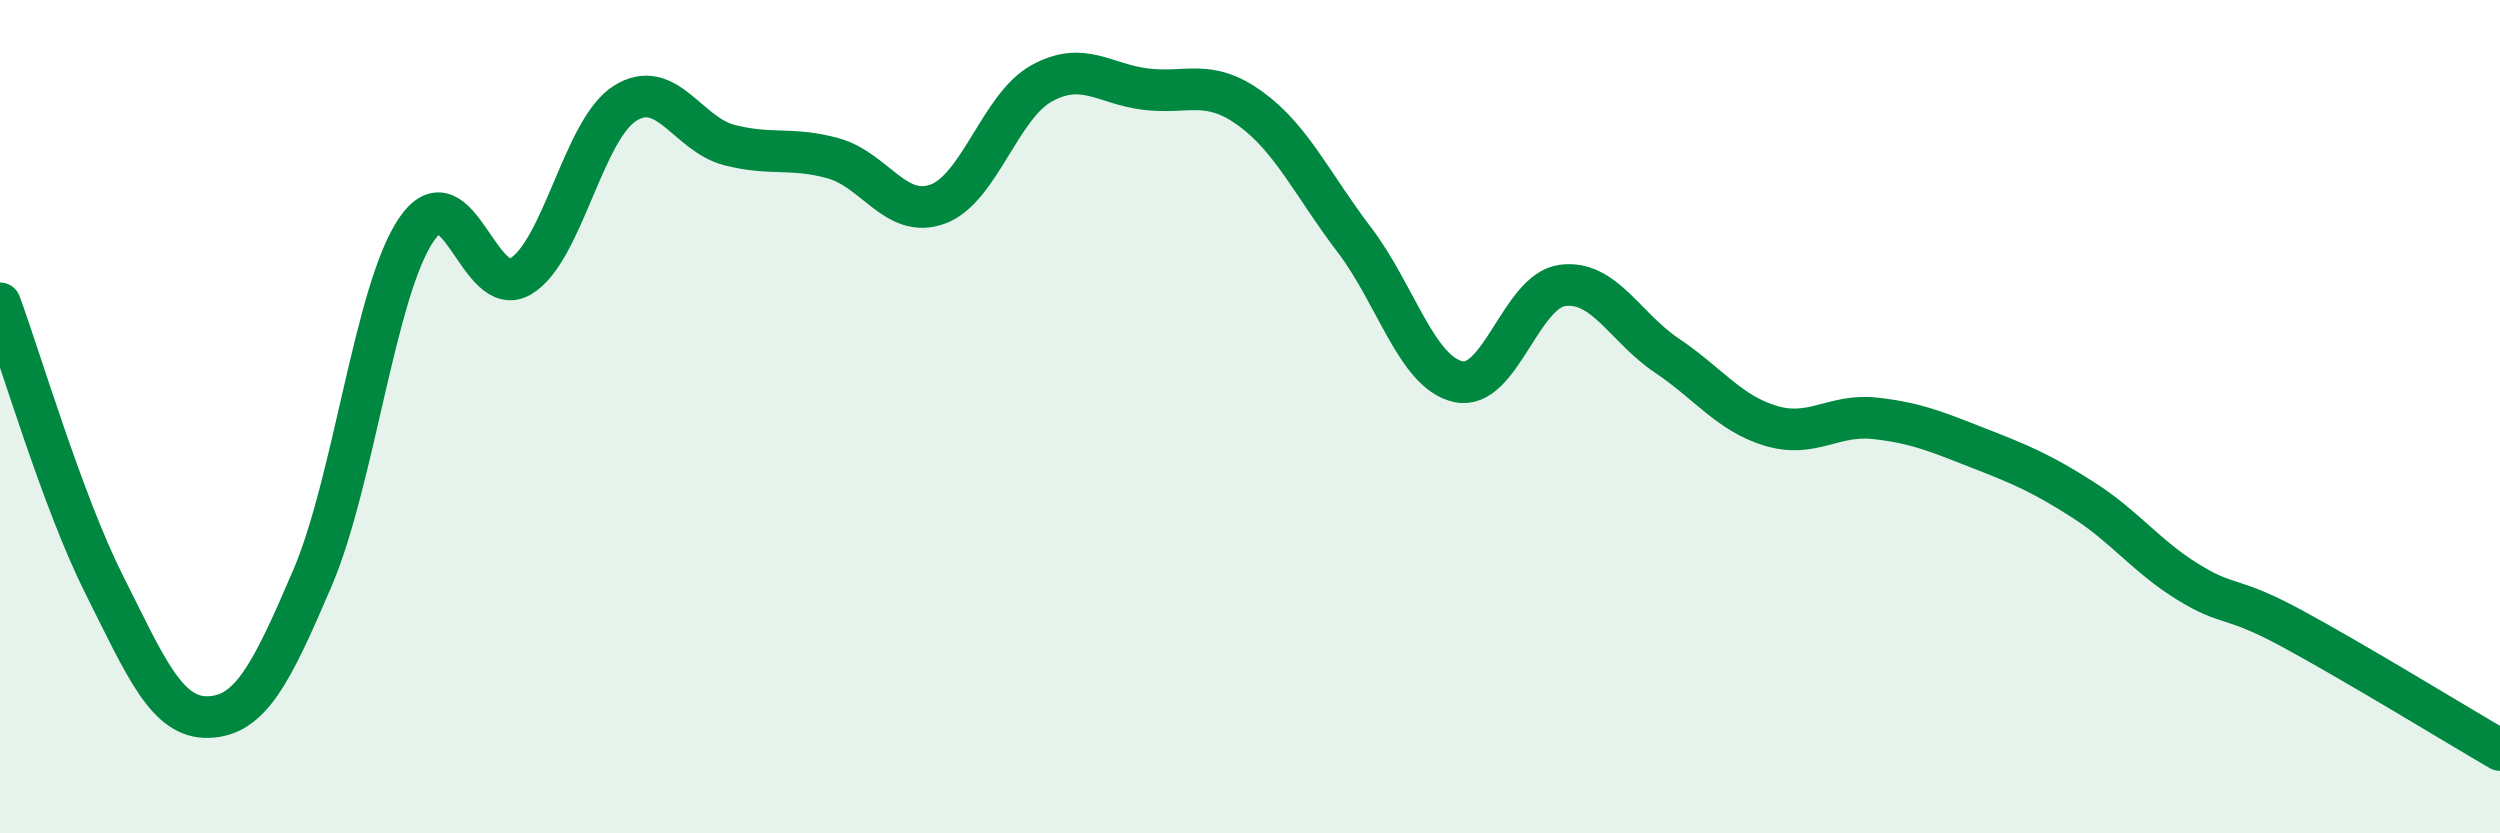 
    <svg width="60" height="20" viewBox="0 0 60 20" xmlns="http://www.w3.org/2000/svg">
      <path
        d="M 0,7.28 C 0.5,8.63 1.5,12.04 2.5,14.03 C 3.5,16.02 4,17.24 5,17.21 C 6,17.18 6.5,16.21 7.5,13.87 C 8.5,11.53 9,6.95 10,5.5 C 11,4.05 11.5,7.23 12.5,6.63 C 13.5,6.03 14,3.11 15,2.48 C 16,1.85 16.5,3.22 17.5,3.48 C 18.5,3.74 19,3.52 20,3.8 C 21,4.08 21.5,5.26 22.5,4.9 C 23.5,4.54 24,2.55 25,2 C 26,1.45 26.5,2.02 27.5,2.14 C 28.5,2.26 29,1.88 30,2.6 C 31,3.32 31.5,4.44 32.5,5.75 C 33.5,7.06 34,8.94 35,9.16 C 36,9.38 36.5,6.98 37.5,6.85 C 38.5,6.72 39,7.86 40,8.53 C 41,9.2 41.5,9.92 42.5,10.22 C 43.5,10.52 44,9.93 45,10.04 C 46,10.15 46.5,10.37 47.5,10.76 C 48.5,11.15 49,11.36 50,12 C 51,12.64 51.5,13.34 52.5,13.96 C 53.5,14.58 53.5,14.27 55,15.08 C 56.5,15.89 59,17.42 60,18L60 20L0 20Z"
        fill="#008740"
        opacity="0.1"
        stroke-linecap="round"
        stroke-linejoin="round"
      />
      <path
        d="M 0,7.28 C 0.5,8.63 1.5,12.04 2.5,14.03 C 3.5,16.02 4,17.24 5,17.21 C 6,17.18 6.5,16.21 7.5,13.87 C 8.5,11.53 9,6.95 10,5.5 C 11,4.05 11.5,7.23 12.5,6.63 C 13.5,6.03 14,3.11 15,2.48 C 16,1.85 16.5,3.22 17.5,3.48 C 18.5,3.74 19,3.52 20,3.8 C 21,4.08 21.5,5.26 22.5,4.9 C 23.5,4.54 24,2.55 25,2 C 26,1.45 26.5,2.02 27.5,2.14 C 28.5,2.26 29,1.88 30,2.6 C 31,3.32 31.5,4.44 32.5,5.75 C 33.5,7.06 34,8.94 35,9.16 C 36,9.38 36.5,6.98 37.5,6.85 C 38.5,6.72 39,7.86 40,8.53 C 41,9.2 41.5,9.92 42.5,10.22 C 43.5,10.52 44,9.93 45,10.04 C 46,10.15 46.5,10.37 47.5,10.76 C 48.5,11.15 49,11.36 50,12 C 51,12.64 51.5,13.34 52.5,13.96 C 53.5,14.58 53.5,14.27 55,15.08 C 56.5,15.89 59,17.42 60,18"
        stroke="#008740"
        stroke-width="1"
        fill="none"
        stroke-linecap="round"
        stroke-linejoin="round"
      />
    </svg>
  
